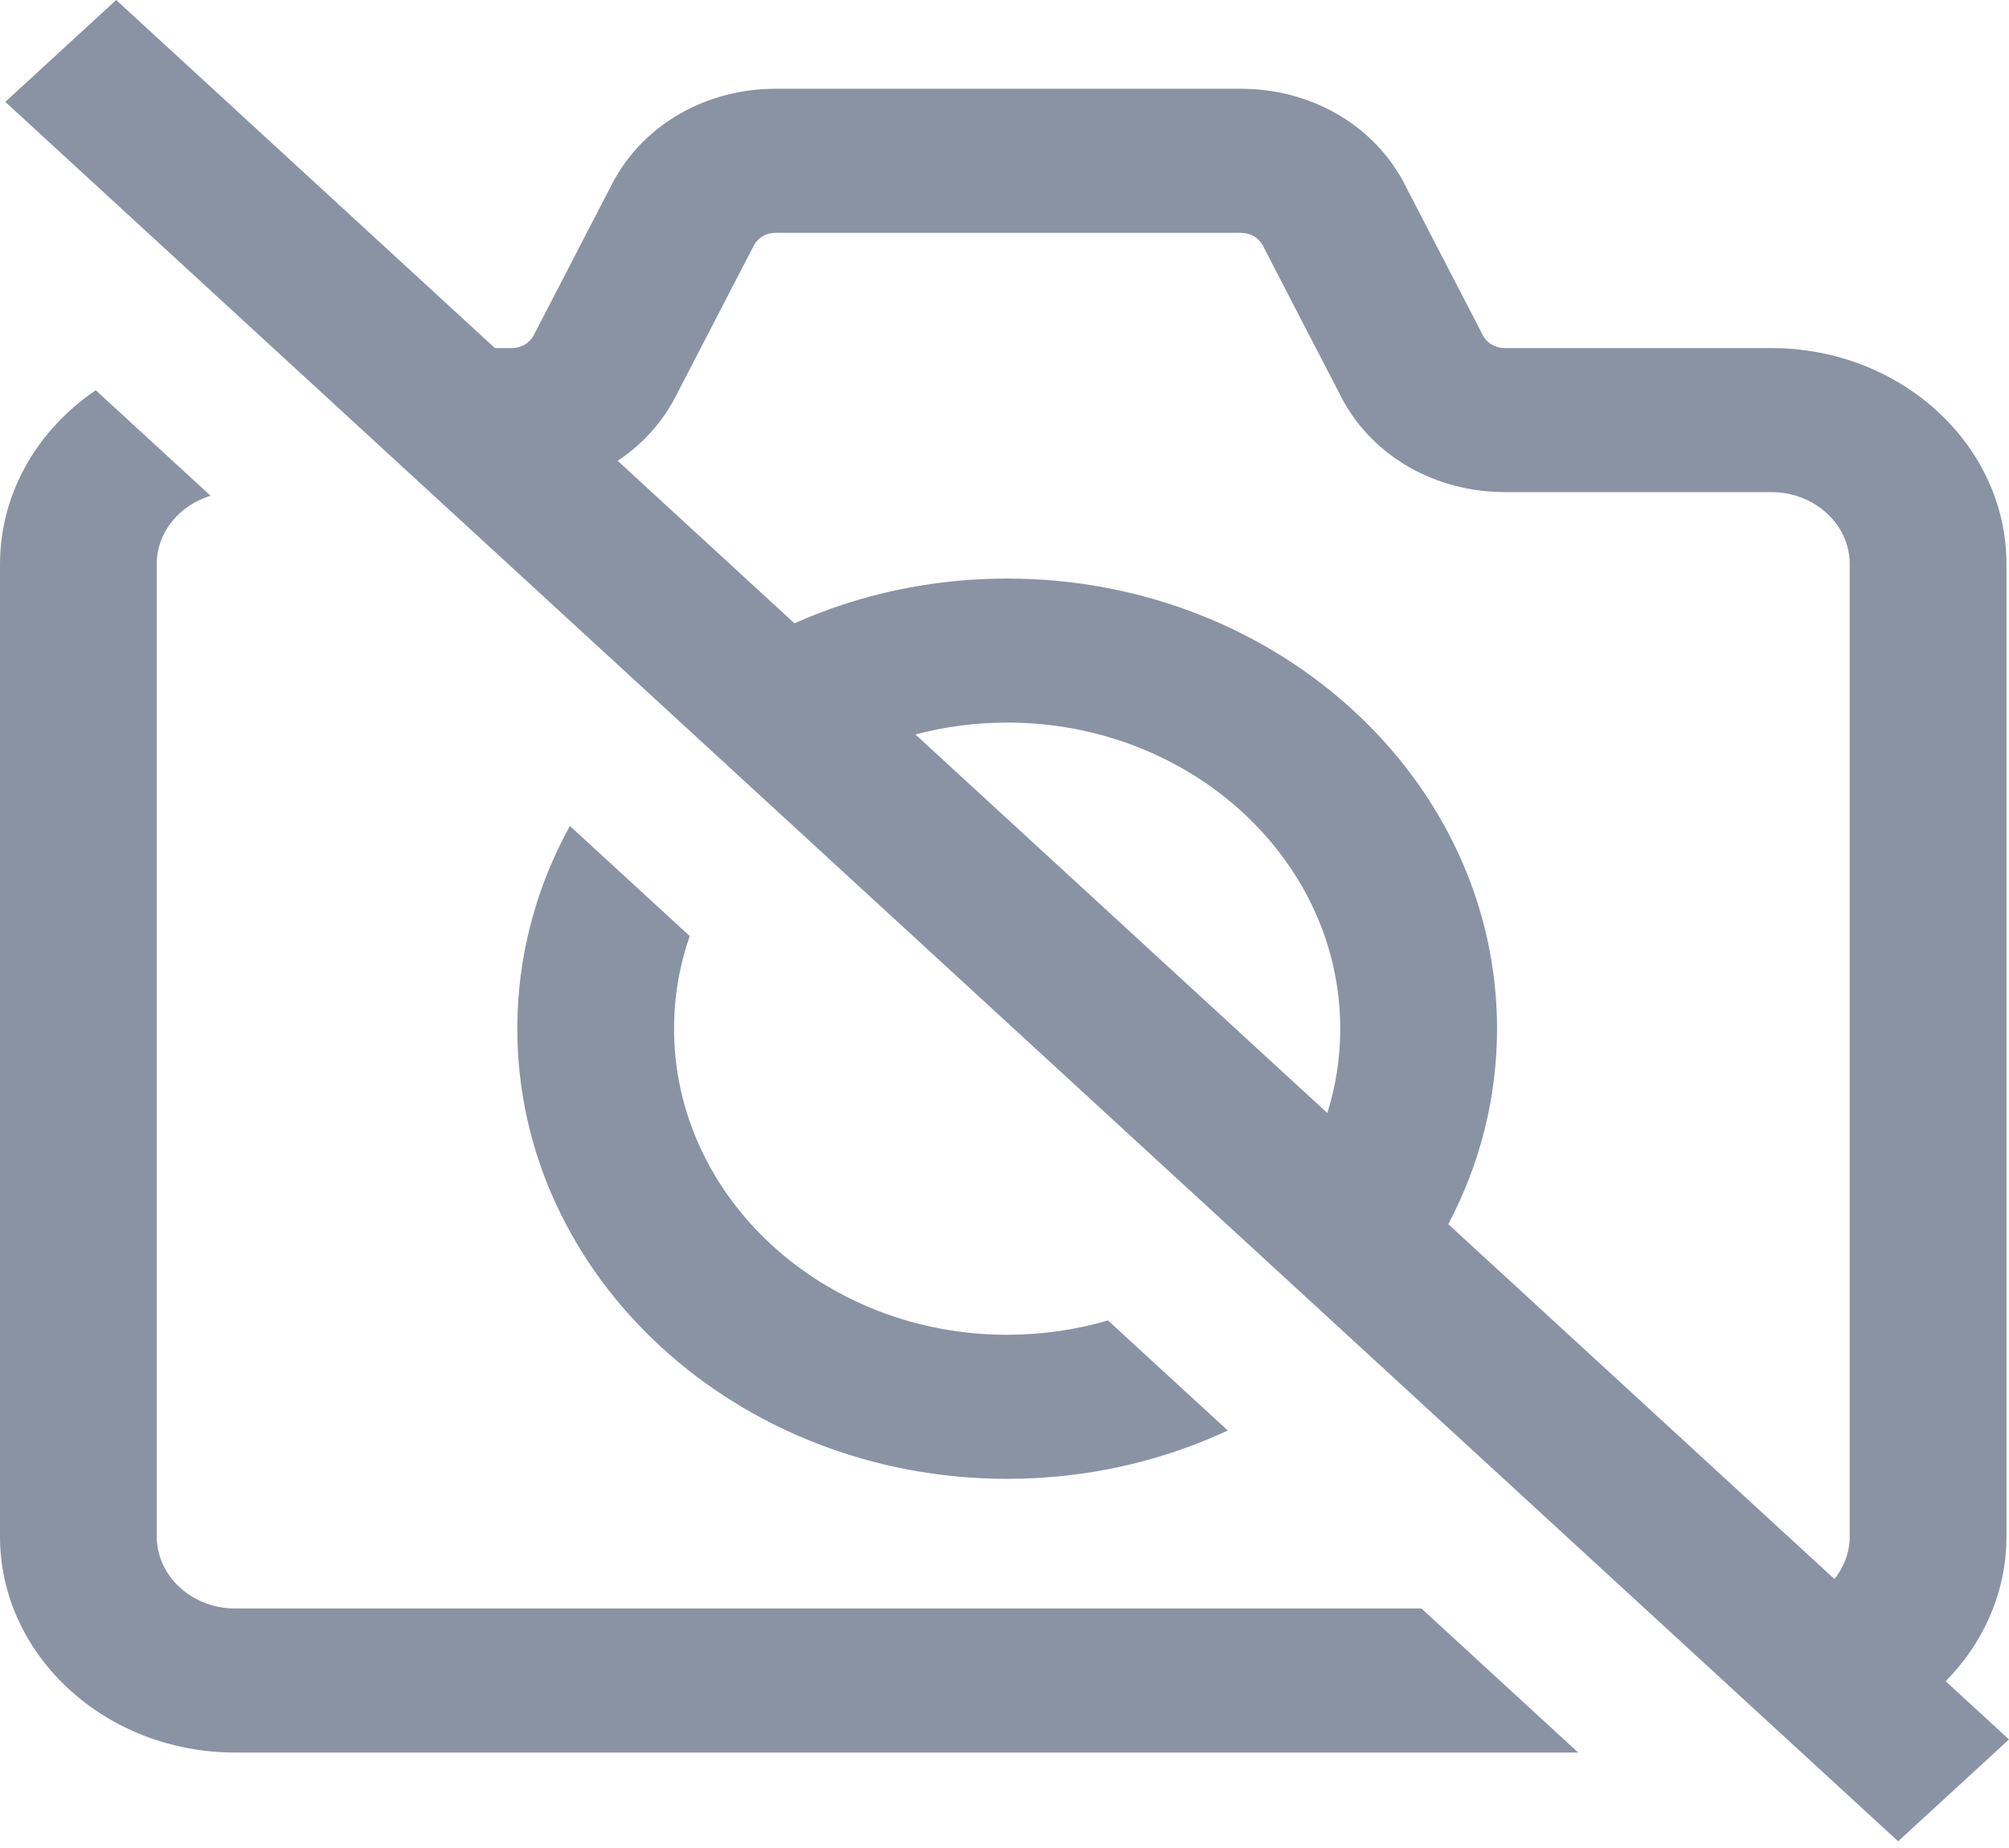 <svg width="50" height="46" viewBox="0 0 50 46" fill="none" xmlns="http://www.w3.org/2000/svg">
<path d="M17.165 23.3C16.913 24.028 16.776 24.802 16.776 25.606C16.776 29.807 20.495 33.225 25.066 33.225C25.941 33.225 26.783 33.1 27.575 32.868L30.557 35.608C28.906 36.377 27.04 36.811 25.066 36.811C18.344 36.811 12.875 31.784 12.875 25.606C12.875 23.792 13.347 22.077 14.183 20.559L17.165 23.3ZM5.852 40.038C4.776 40.038 3.901 39.234 3.901 38.245V14.042C3.901 13.249 4.464 12.577 5.241 12.34L2.383 9.714C0.939 10.694 0 12.269 0 14.042V38.245C0 41.211 2.625 43.624 5.852 43.624H39.278L35.377 40.038H5.852ZM50 43.298L47.241 45.833L0.132 2.536L2.891 0L12.317 8.664H12.736C12.963 8.664 13.168 8.55 13.273 8.365L15.258 4.531C15.263 4.52 15.269 4.51 15.275 4.5C16.043 3.087 17.588 2.209 19.307 2.209H30.881C32.6 2.209 34.145 3.087 34.914 4.5C34.92 4.51 34.925 4.52 34.93 4.531L36.916 8.366C37.021 8.55 37.226 8.664 37.453 8.664H44.085C47.312 8.664 49.937 11.076 49.937 14.042V38.246C49.937 39.631 49.364 40.895 48.424 41.849L50 43.298ZM15.372 11.47L19.772 15.515C21.374 14.801 23.17 14.401 25.066 14.401C31.789 14.401 37.258 19.427 37.258 25.606C37.258 27.349 36.822 29 36.045 30.472L45.655 39.305C45.894 39.008 46.036 38.642 46.036 38.245V14.042C46.036 13.053 45.161 12.249 44.085 12.249H37.453C35.734 12.249 34.189 11.371 33.421 9.959C33.415 9.948 33.41 9.938 33.404 9.927L31.419 6.093C31.313 5.909 31.109 5.795 30.881 5.795H19.307C19.08 5.795 18.875 5.909 18.77 6.093L16.785 9.927C16.779 9.938 16.774 9.948 16.768 9.959C16.433 10.574 15.951 11.087 15.372 11.47V11.47ZM33.356 25.606C33.356 21.404 29.637 17.986 25.066 17.986C24.274 17.986 23.508 18.09 22.782 18.282L33.035 27.705C33.244 27.038 33.356 26.334 33.356 25.606Z" fill="#8993A4"/>
</svg>
